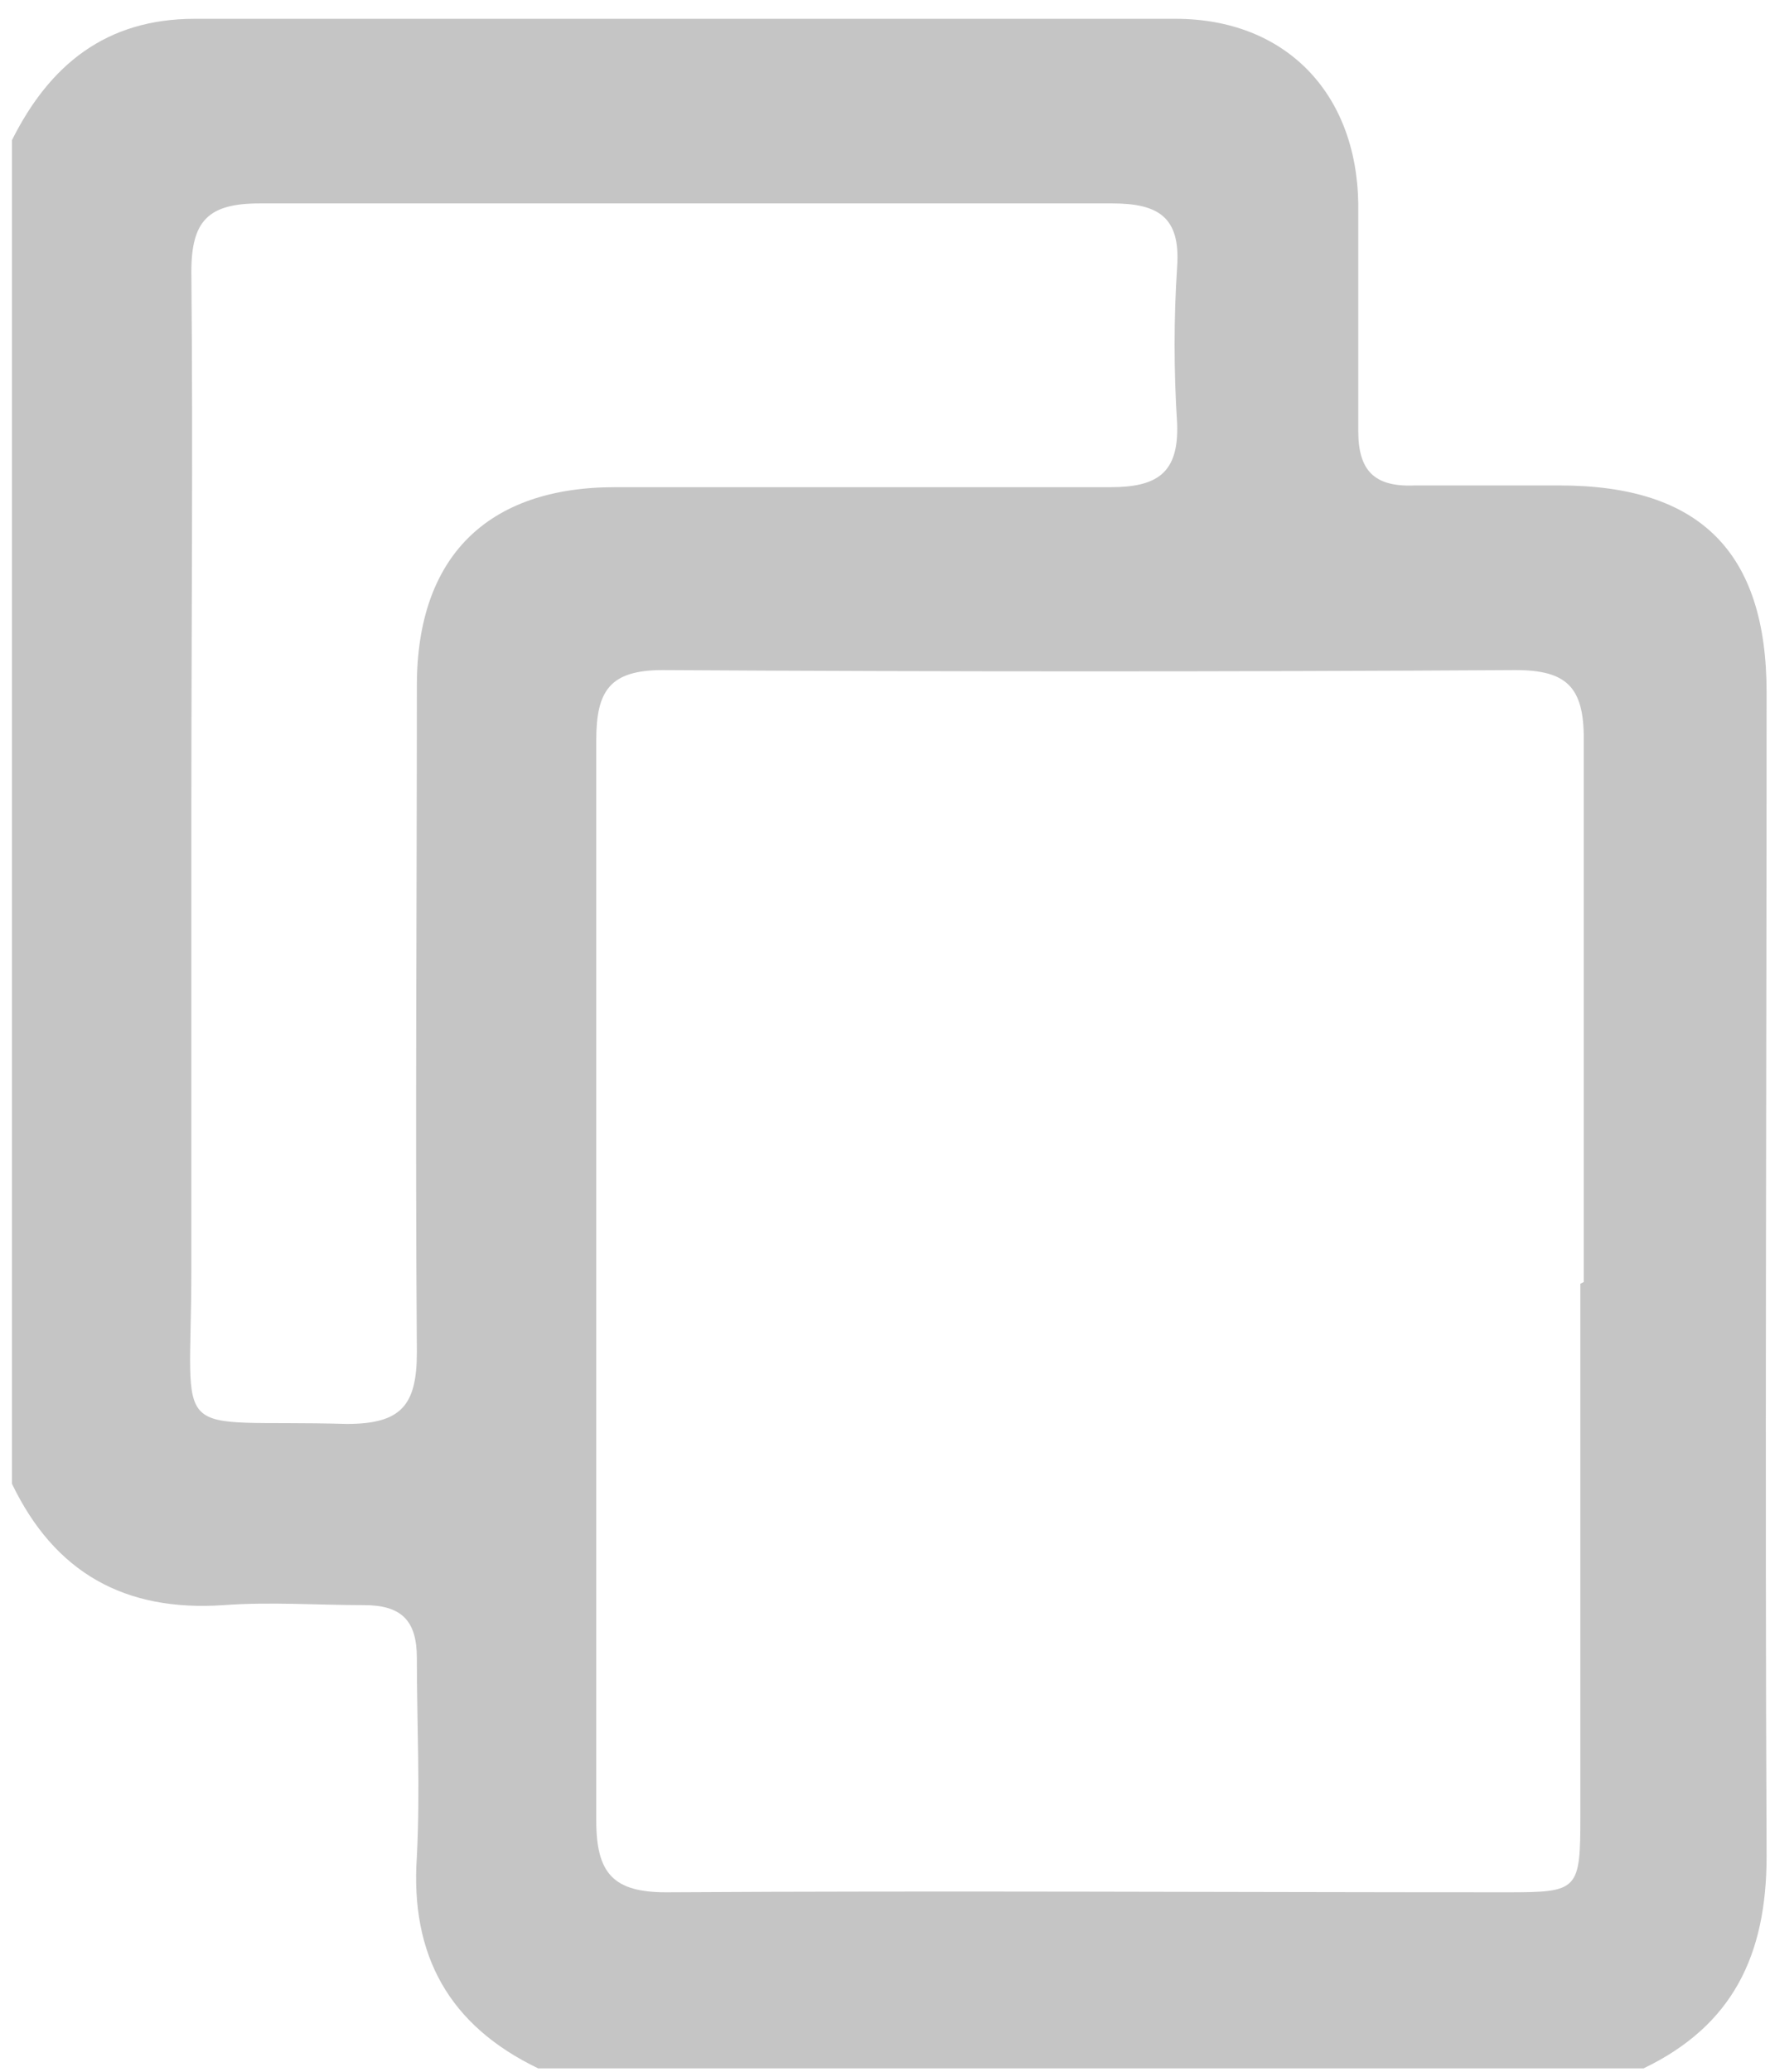 <?xml version="1.0" encoding="UTF-8"?>
<svg id="Layer_2" xmlns="http://www.w3.org/2000/svg" viewBox="0 0 10.36 12.12">
  <defs>
    <style>
      .cls-1 {
        opacity: .23;
      }
    </style>
  </defs>
  <g id="Layer_1-2" data-name="Layer_1">
    <g id="DOyKQq.tif" class="cls-1">
      <path d="M.07,8.69V.82C.29.38.62.11,1.14.11c1.91,0,3.83,0,5.74,0,.64,0,1.06.43,1.07,1.08,0,.44,0,.89,0,1.33,0,.23.09.33.33.32.28,0,.57,0,.85,0,.82,0,1.21.39,1.21,1.21,0,2.27-.01,4.54,0,6.81,0,.58-.2.99-.72,1.24H3.15c-.52-.25-.75-.66-.71-1.24.02-.39,0-.78,0-1.16,0-.22-.09-.31-.31-.31-.27,0-.55-.02-.82,0-.58.04-.99-.19-1.24-.71ZM9.27,7.5c0-1.06,0-2.12,0-3.18,0-.3-.1-.4-.4-.4-1.66.01-3.32.01-4.99,0-.31,0-.39.12-.39.41,0,2.11,0,4.22,0,6.32,0,.31.1.42.41.42,1.64-.01,3.28,0,4.92,0,.42,0,.43-.01.43-.45,0-1.04,0-2.07,0-3.11ZM1.12,4.73c0,.9,0,1.8,0,2.7,0,1.04-.15.87.91.9.32,0,.41-.11.41-.42-.01-1.3,0-2.6,0-3.9,0-.75.41-1.16,1.16-1.16.97,0,1.94,0,2.9,0,.27,0,.4-.08.39-.37-.02-.31-.02-.62,0-.92.02-.29-.11-.37-.38-.37-1.66,0-3.32,0-4.99,0-.3,0-.4.1-.4.4.01,1.05,0,2.1,0,3.15Z"/>
    </g>
  </g>
</svg>